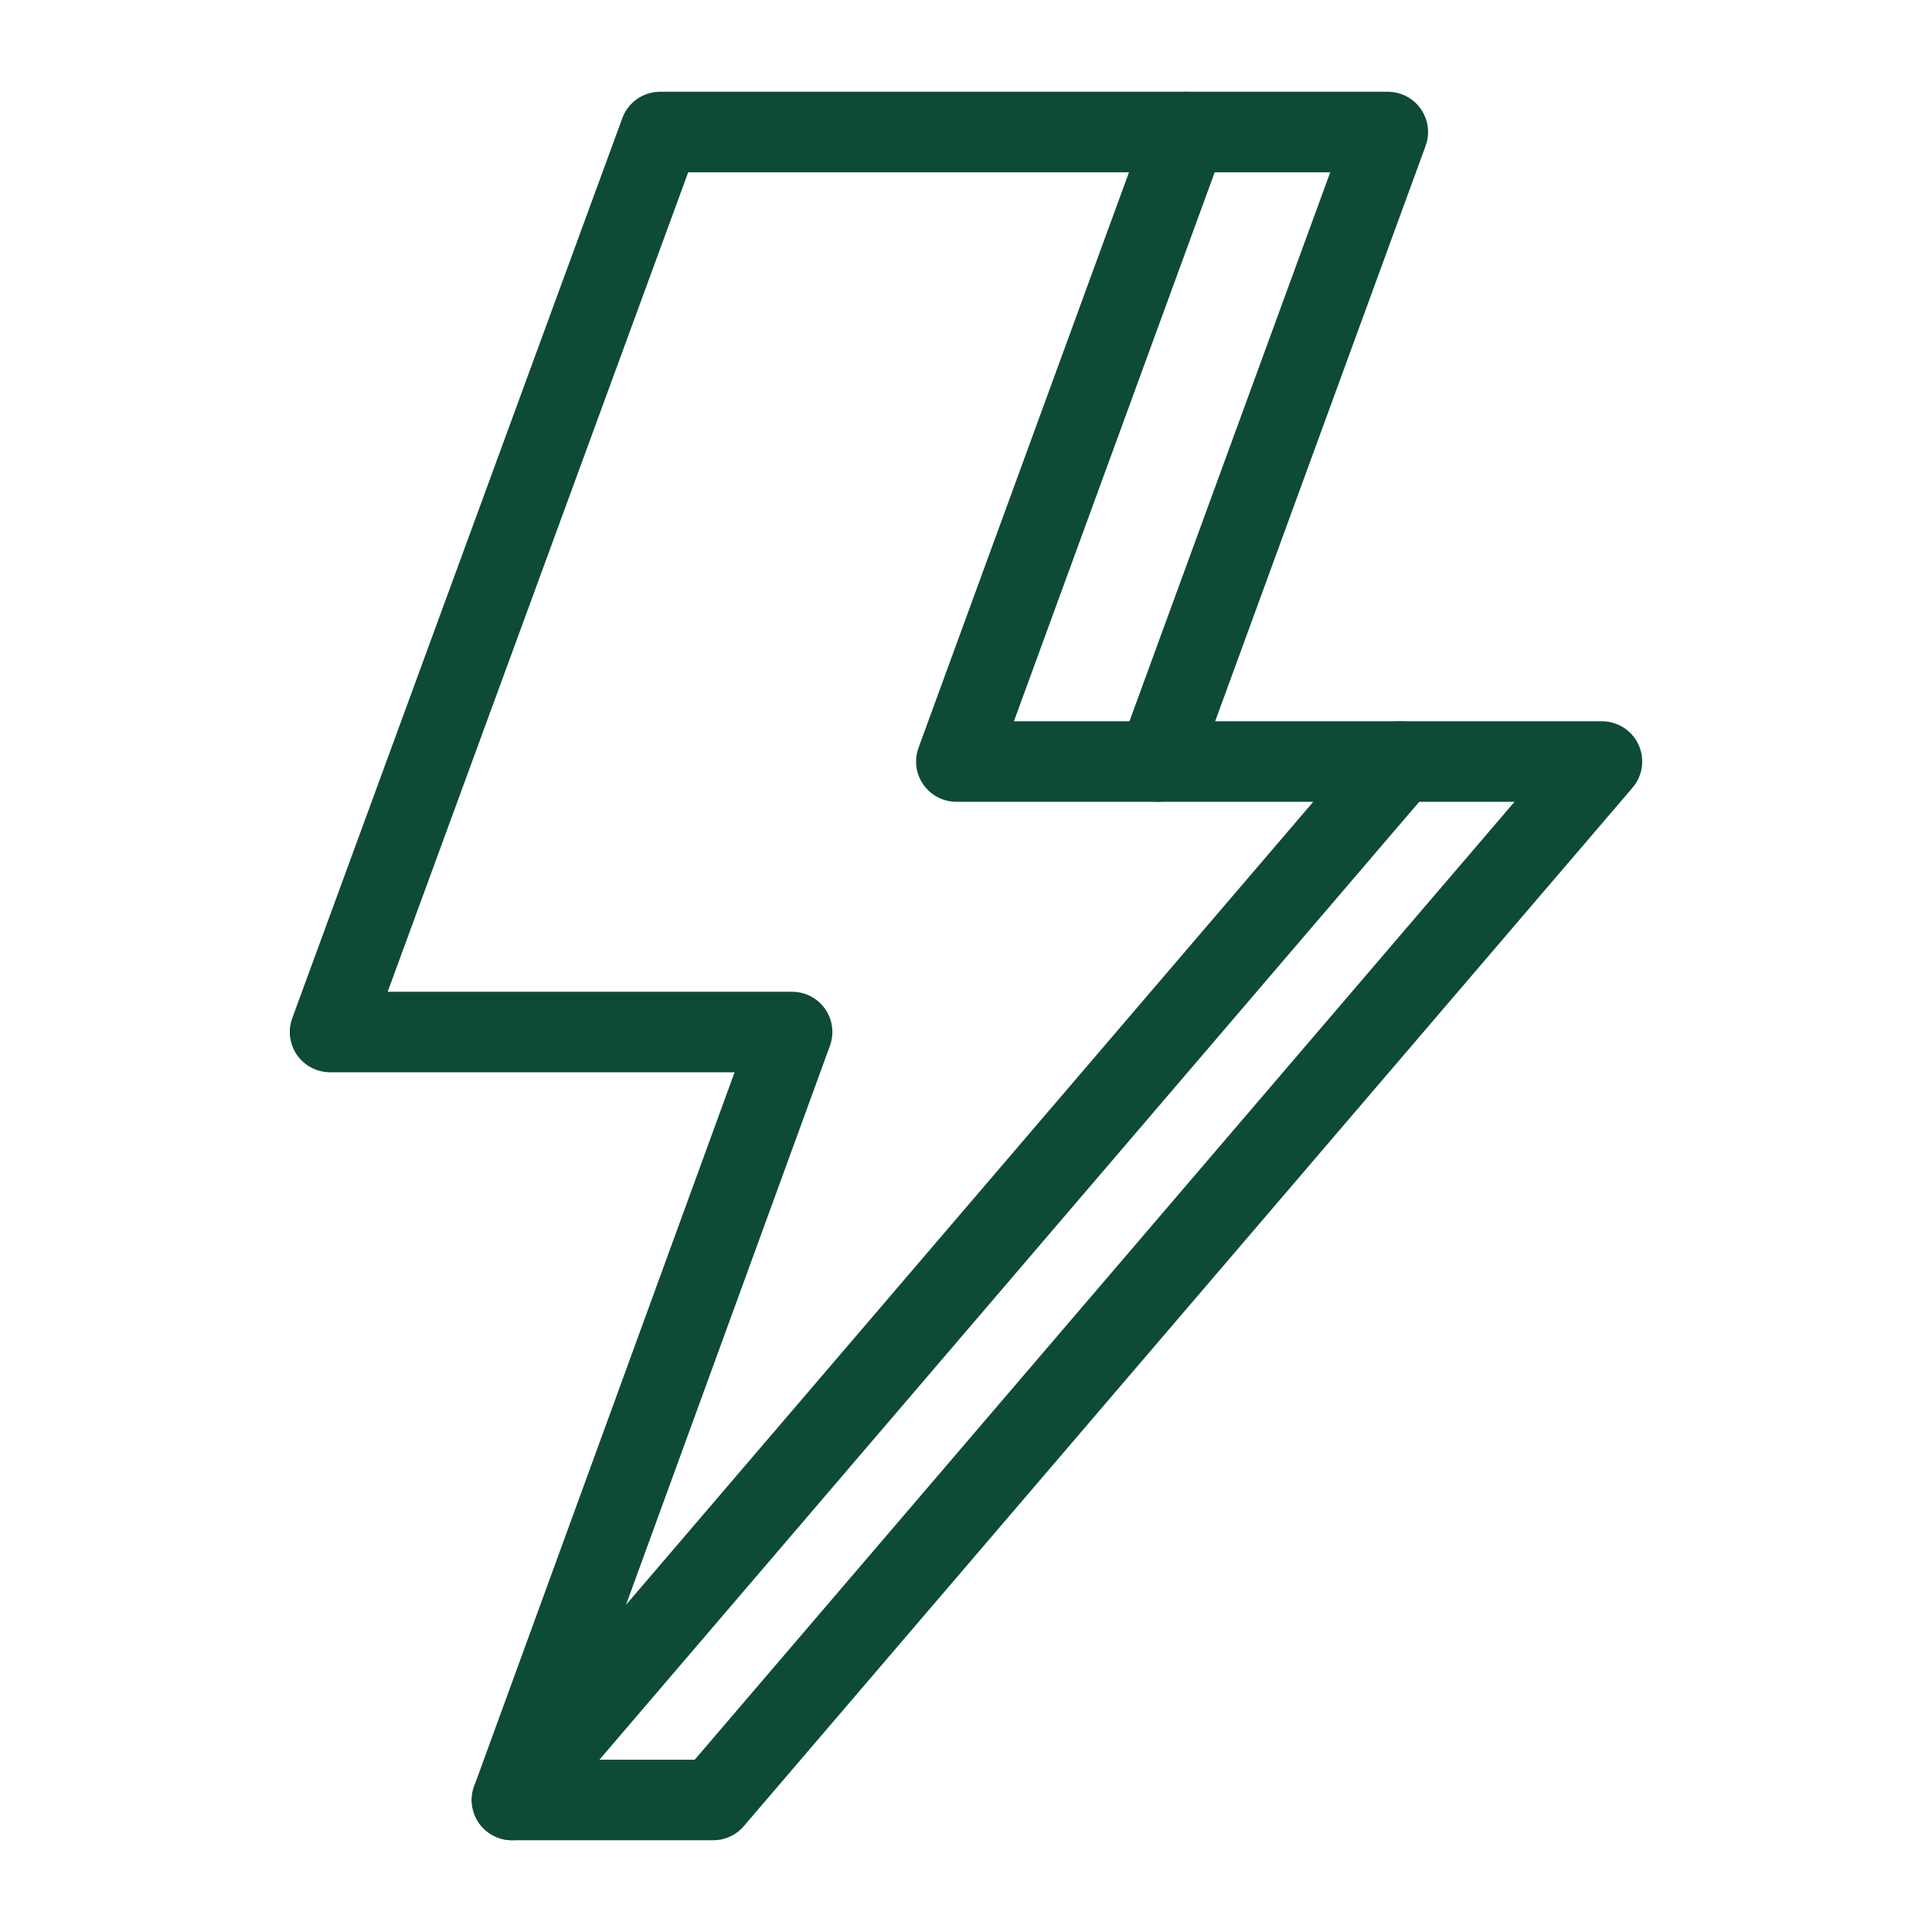 <?xml version="1.0" encoding="utf-8"?>
<!-- Generator: Adobe Illustrator 26.3.1, SVG Export Plug-In . SVG Version: 6.00 Build 0)  -->
<svg version="1.1" id="Laag_1" xmlns="http://www.w3.org/2000/svg" xmlns:xlink="http://www.w3.org/1999/xlink" x="0px" y="0px"
	 viewBox="0 0 12 12" style="enable-background:new 0 0 12 12;" xml:space="preserve">
<style type="text/css">
	.st0{fill:none;stroke:#0D4B34;stroke-width:0.5;stroke-linecap:round;stroke-linejoin:round;stroke-miterlimit:10;}
</style>
<polygon class="st0" points="8.7,4.73 5.94,4.73 7.37,0.82 4.1,0.82 2.05,6.41 4.92,6.41 3.18,11.18 "/>
<polyline class="st0" points="8.7,4.73 9.95,4.73 4.43,11.18 3.18,11.18 "/>
<polyline class="st0" points="7.37,0.82 8.62,0.82 7.19,4.73 "/>
</svg>
